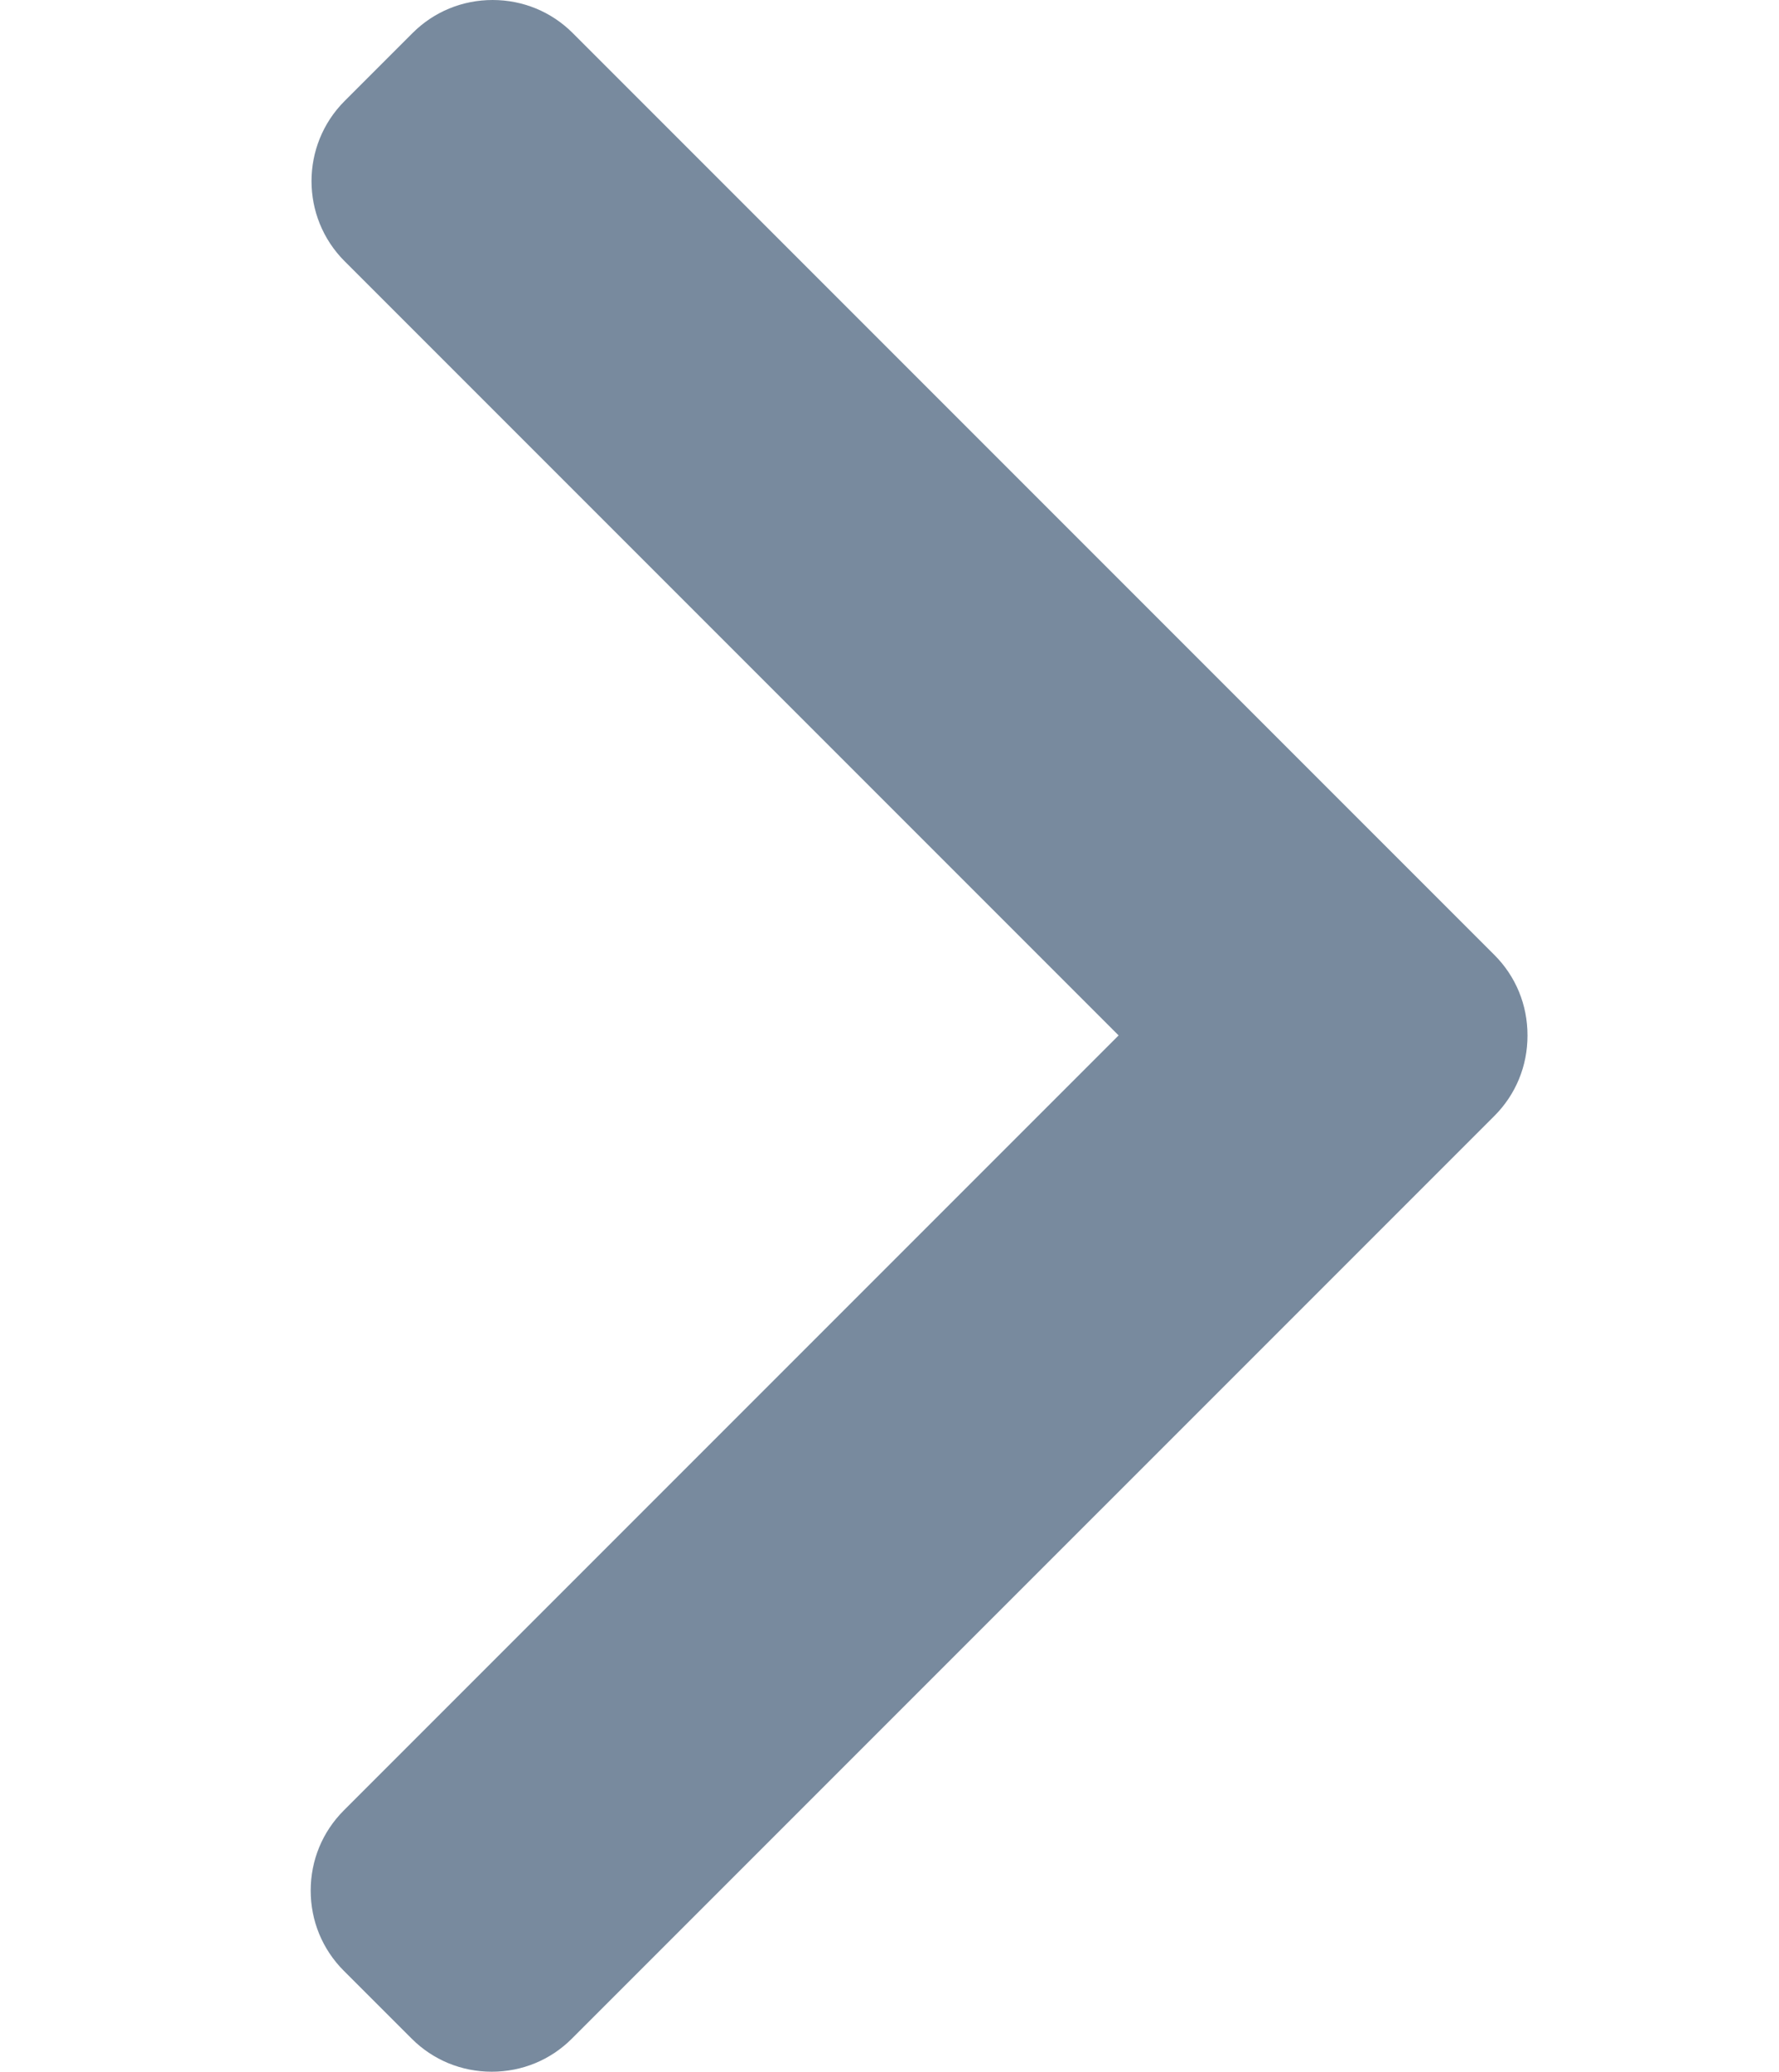 <?xml version="1.0" encoding="utf-8"?>
<!-- Generator: Adobe Illustrator 16.0.0, SVG Export Plug-In . SVG Version: 6.00 Build 0)  -->
<!DOCTYPE svg PUBLIC "-//W3C//DTD SVG 1.1//EN" "http://www.w3.org/Graphics/SVG/1.1/DTD/svg11.dtd">
<svg version="1.1" id="Layer_1" xmlns="http://www.w3.org/2000/svg" xmlns:xlink="http://www.w3.org/1999/xlink" x="0px" y="0px"
	 width="481px" height="560px" viewBox="231.5 0 481 560" enable-background="new 231.5 0 481 560" xml:space="preserve">
<g>
	<g>
		<path fill="#788A9E" d="M635.564,258.149L386.358,8.946C380.594,3.178,372.9,0,364.695,0c-8.204,0-15.898,3.178-21.662,8.946
			l-18.352,18.348c-11.942,11.956-11.942,31.387,0,43.325l209.265,209.265L324.449,489.382c-5.764,5.768-8.946,13.458-8.946,21.657
			c0,8.209,3.183,15.898,8.946,21.672l18.353,18.343c5.768,5.769,13.458,8.946,21.662,8.946s15.898-3.178,21.662-8.946
			l249.439-249.431c5.778-5.786,8.951-13.512,8.934-21.726C644.516,271.652,641.343,263.931,635.564,258.149z"/>
	</g>
</g>
</svg>
